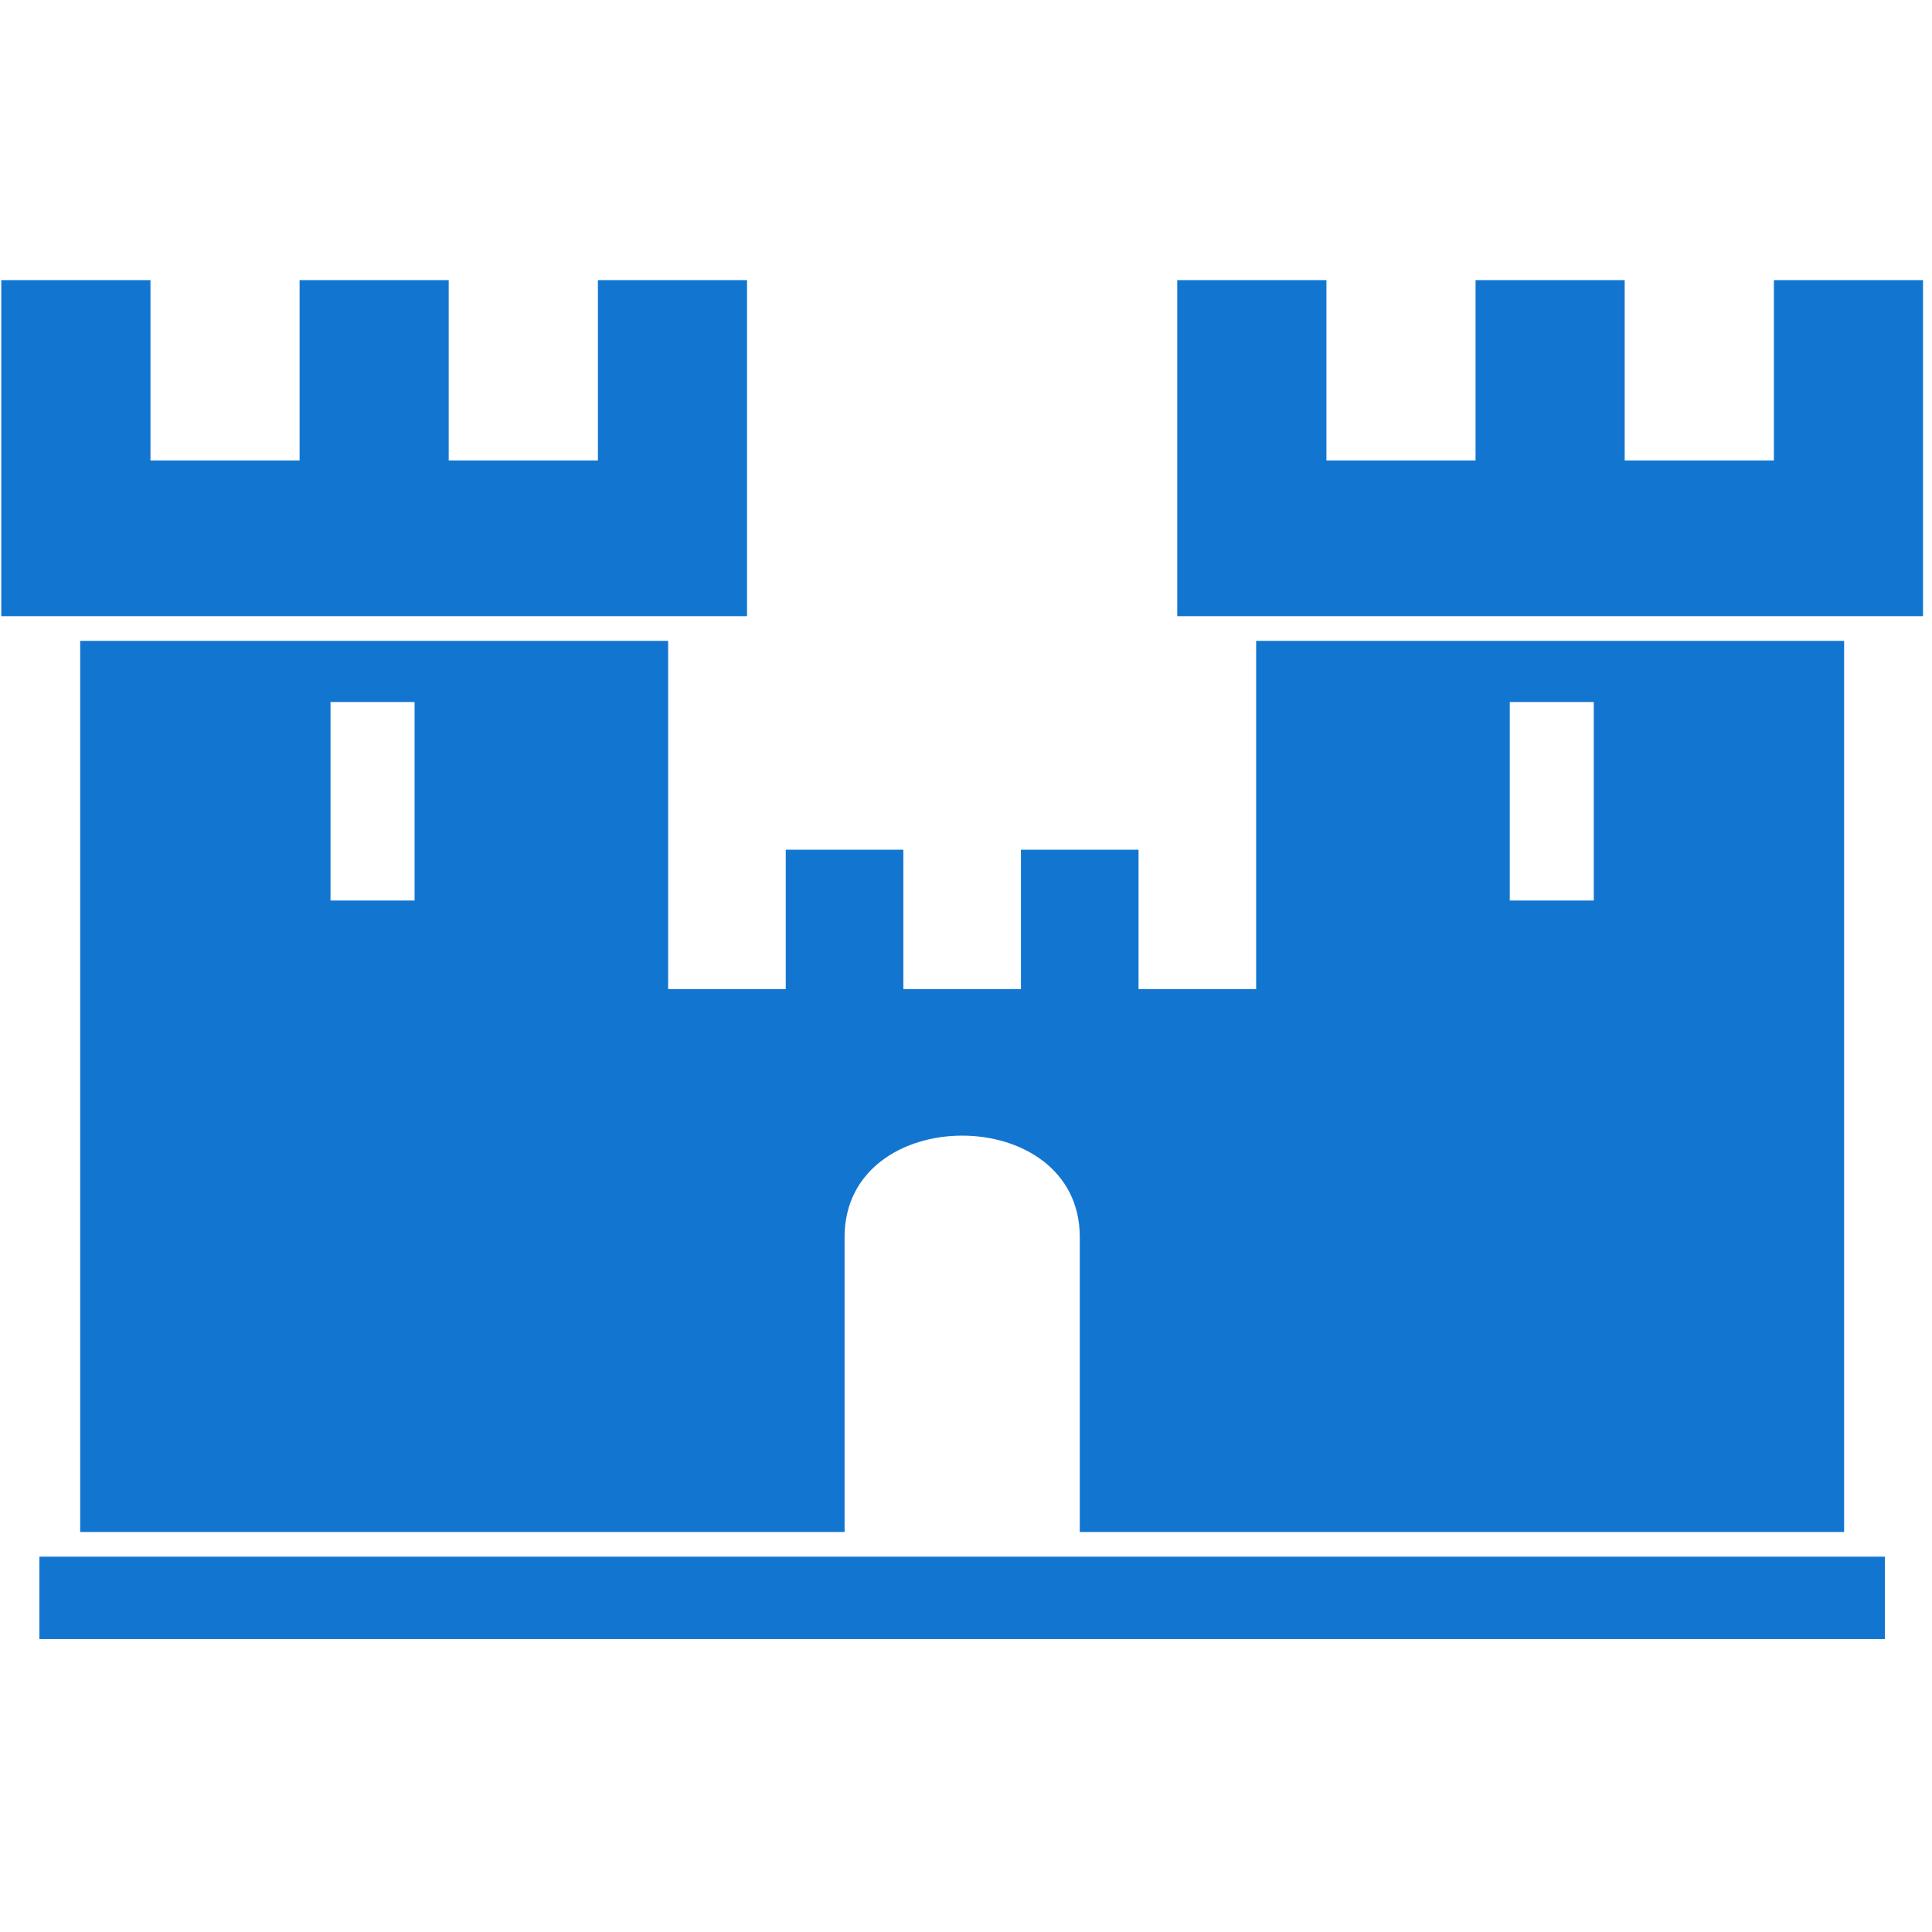 <svg version="1.0" preserveAspectRatio="xMidYMid meet" height="150" viewBox="0 0 112.5 112.5" zoomAndPan="magnify" width="150" xmlns:xlink="http://www.w3.org/1999/xlink" xmlns="http://www.w3.org/2000/svg"><defs><clipPath id="463122fa74"><path clip-rule="nonzero" d="M 2 90 L 110 90 L 110 95.441 L 2 95.441 Z M 2 90"></path></clipPath><clipPath id="6490179a46"><path clip-rule="nonzero" d="M 0 16.293 L 44 16.293 L 44 36 L 0 36 Z M 0 16.293"></path></clipPath><clipPath id="e2d1665b24"><path clip-rule="nonzero" d="M 68 16.293 L 112 16.293 L 112 36 L 68 36 Z M 68 16.293"></path></clipPath></defs><g clip-path="url(#463122fa74)"><path fill-rule="evenodd" fill-opacity="1" d="M 2.293 90.645 L 109.758 90.645 L 109.758 95.703 L 2.293 95.703 Z M 2.293 90.645" fill="#1276d1"></path></g><path fill-rule="evenodd" fill-opacity="1" d="M 4.668 89.207 L 49.18 89.207 L 49.18 72.031 C 49.18 64.16 62.875 64.16 62.875 72.031 L 62.875 89.207 L 107.383 89.207 L 107.383 37.316 L 73.145 37.316 L 73.145 57.594 L 66.297 57.594 L 66.297 49.48 L 59.449 49.48 L 59.449 57.594 L 52.602 57.594 L 52.602 49.48 L 45.754 49.48 L 45.754 57.594 L 38.906 57.594 L 38.906 37.316 L 4.668 37.316 Z M 19.246 40.879 L 24.141 40.879 L 24.141 52.438 L 19.246 52.438 Z M 87.914 40.879 L 92.805 40.879 L 92.805 52.438 L 87.914 52.438 Z M 87.914 40.879" fill="#1276d1"></path><g clip-path="url(#6490179a46)"><path fill-rule="evenodd" fill-opacity="1" d="M 0.078 35.879 L 43.5 35.879 L 43.5 16.312 L 34.816 16.312 L 34.816 26.812 L 26.129 26.812 L 26.129 16.312 L 17.445 16.312 L 17.445 26.812 L 8.762 26.812 L 8.762 16.312 L 0.074 16.312 L 0.074 35.879 Z M 0.078 35.879" fill="#1276d1"></path></g><g clip-path="url(#e2d1665b24)"><path fill-rule="evenodd" fill-opacity="1" d="M 68.555 35.879 L 111.977 35.879 L 111.977 16.312 L 103.293 16.312 L 103.293 26.812 L 94.605 26.812 L 94.605 16.312 L 85.922 16.312 L 85.922 26.812 L 77.238 26.812 L 77.238 16.312 L 68.551 16.312 L 68.551 35.879 Z M 68.555 35.879" fill="#1276d1"></path></g></svg>
